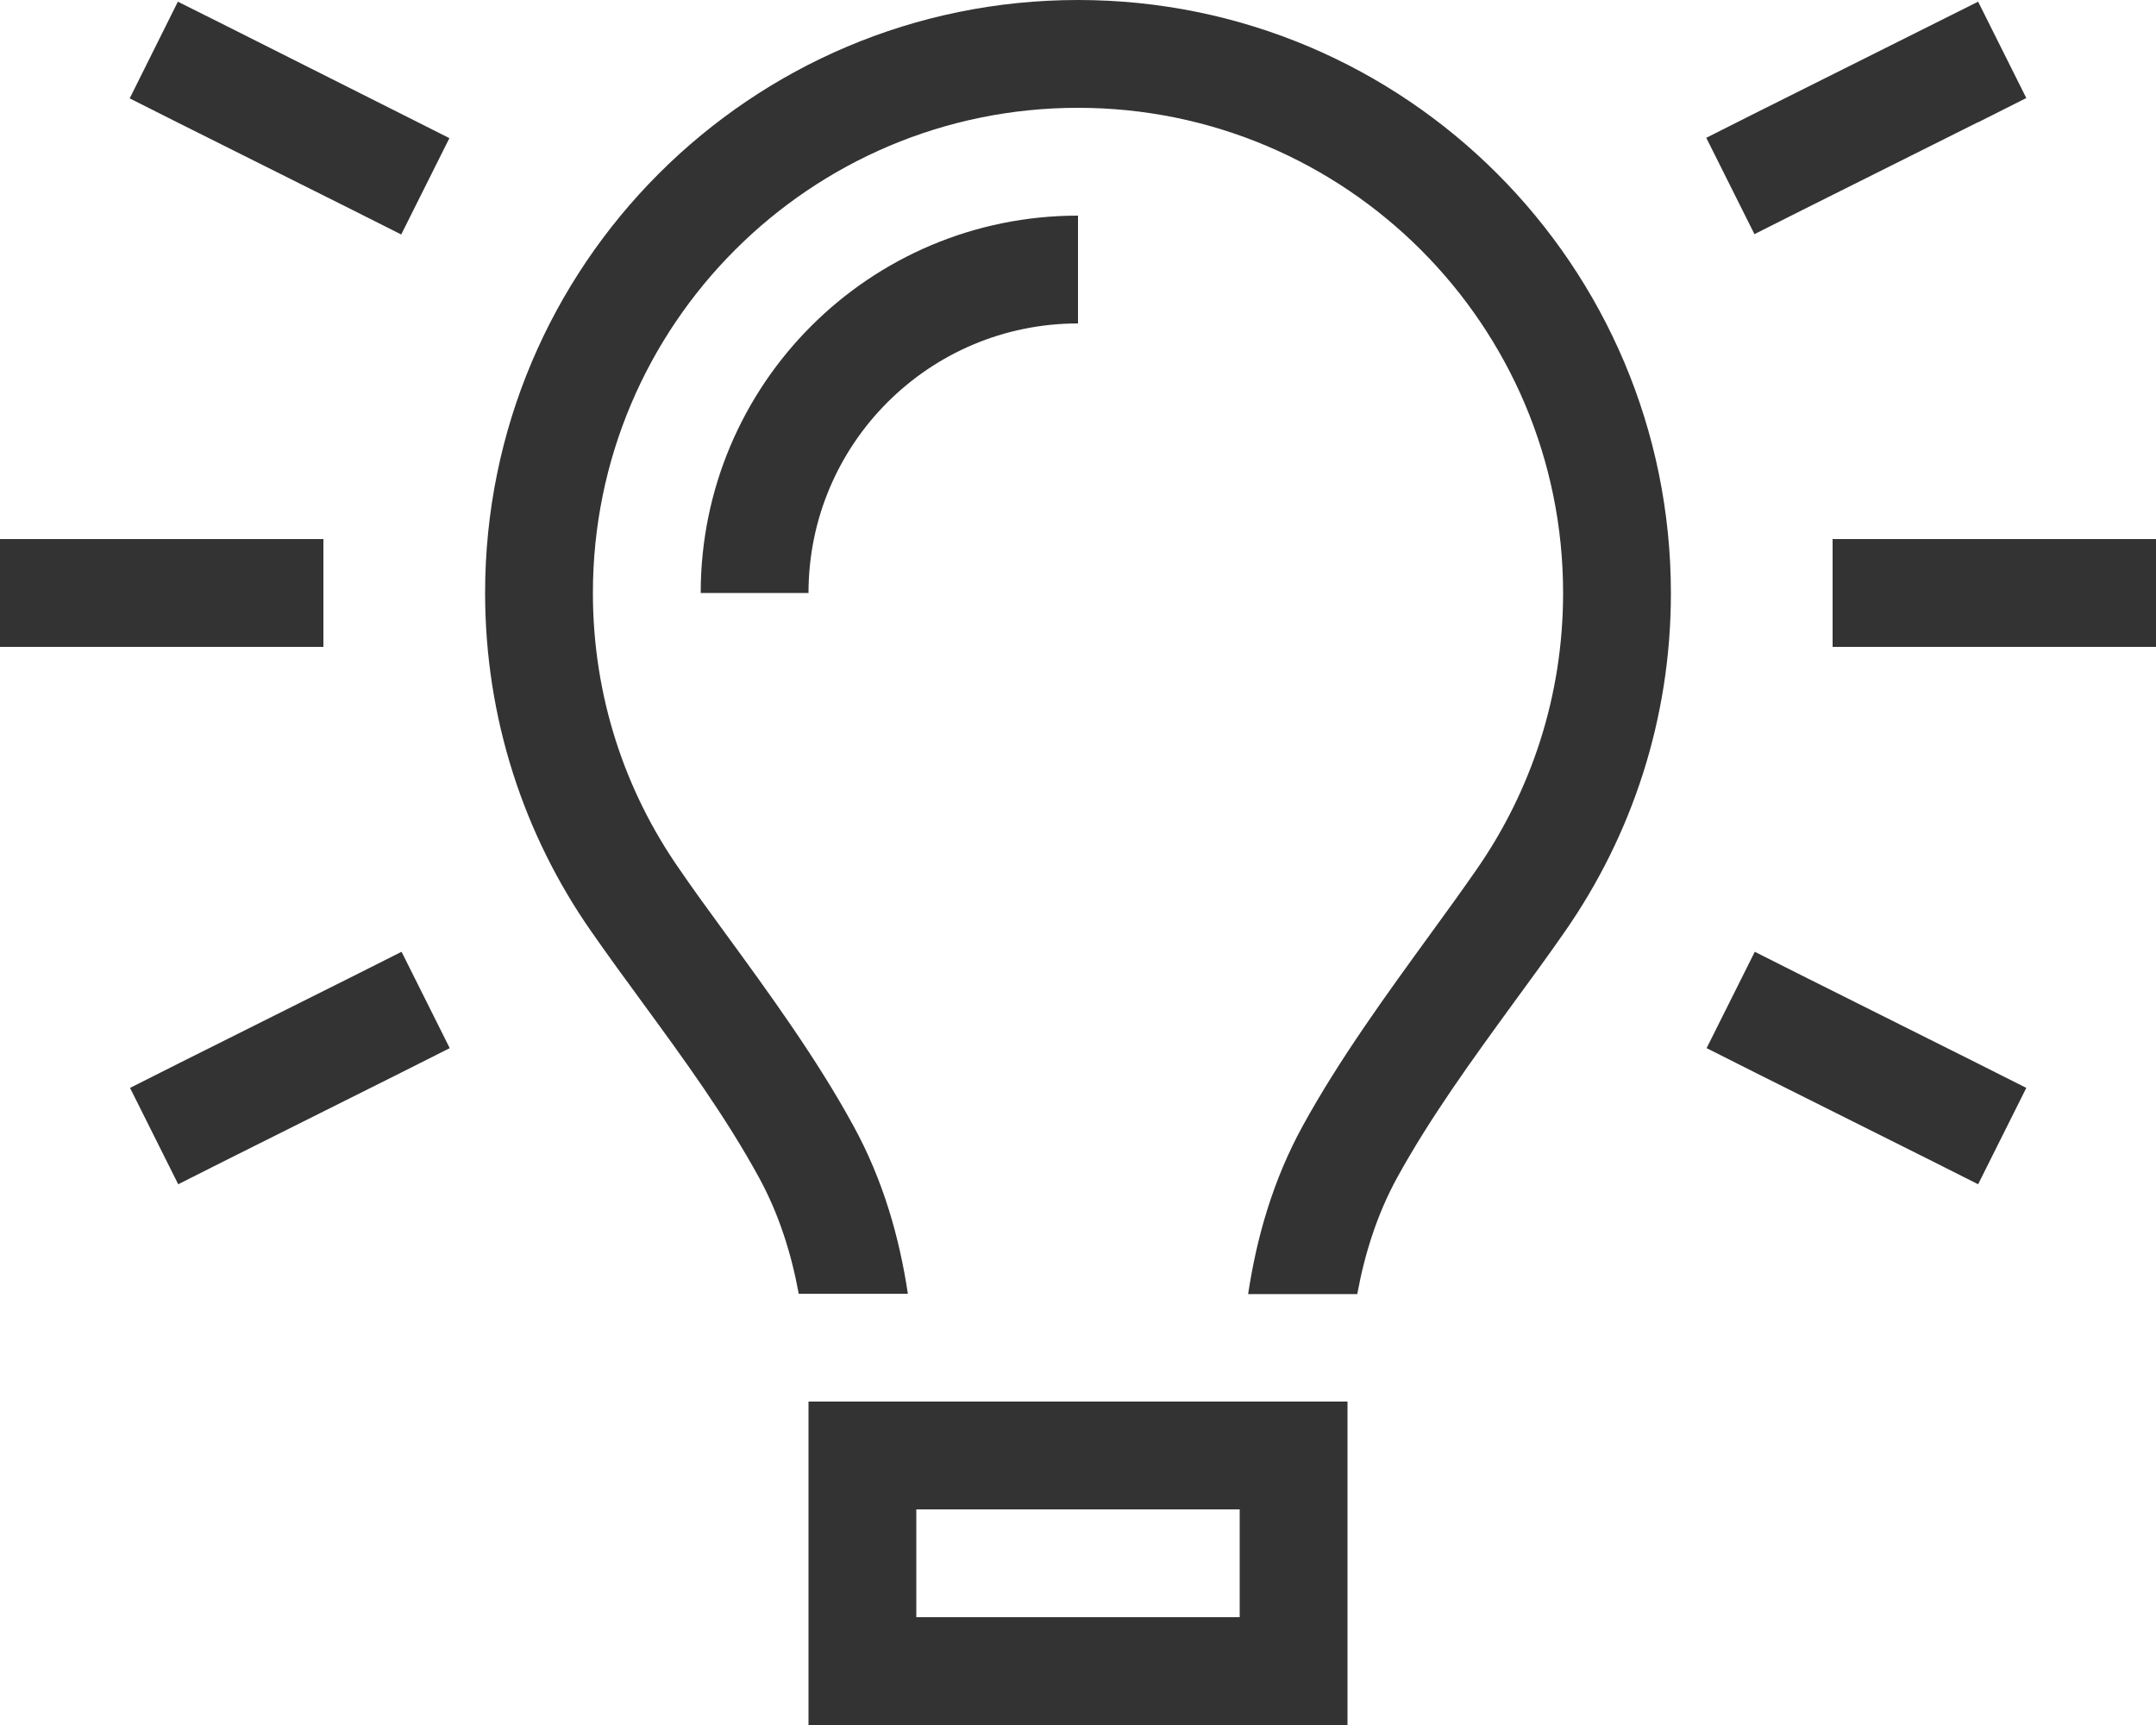 <?xml version="1.0" encoding="utf-8"?>
<!-- Generator: Adobe Illustrator 28.7.4, SVG Export Plug-In . SVG Version: 9.03 Build 55973)  -->
<svg version="1.1" id="Ebene_1" xmlns="http://www.w3.org/2000/svg" xmlns:xlink="http://www.w3.org/1999/xlink" x="0px" y="0px"
	 viewBox="0 0 640 512" style="enable-background:new 0 0 640 512;" xml:space="preserve">
<style type="text/css">
	.st0{fill:#333333;}
</style>
<path class="st0" d="M464,176c0,30.6-9.5,58.8-25.7,82.1c-4.1,5.9-8.7,12.3-13.6,19c-12.7,17.5-27.1,37.2-38,57.1
	c-8.9,16.2-13.7,33.3-16.2,49.9h32.4c2.2-12,5.9-23.7,11.8-34.5c9.9-18,22.2-34.9,34.5-51.8l0,0l0,0l0,0
	c5.2-7.1,10.4-14.2,15.4-21.4c19.8-28.5,31.4-63,31.4-100.3C496,78.8,417.2,0,320,0S144,78.8,144,176c0,37.3,11.6,71.9,31.4,100.3
	c5,7.2,10.2,14.3,15.4,21.4l0,0l0,0l0,0c12.3,16.8,24.6,33.7,34.5,51.8c5.9,10.8,9.6,22.5,11.8,34.5h32.4
	c-2.5-16.6-7.3-33.7-16.2-49.9c-10.9-20-25.3-39.7-38-57.1l0,0c-4.9-6.7-9.5-13-13.6-19c-16.2-23.2-25.7-51.4-25.7-82
	c0-79.5,64.5-144,144-144S464,96.5,464,176z M240,176c0-44.2,35.8-80,80-80V64c-61.9,0-112,50.1-112,112H240z M272,480v-32h96v32
	H272z M240,416v32v32v32h32h96h32v-32v-32v-32h-32h-96H240z M67.2,7.7L52.8,0.5L38.5,29.2l14.3,7.2l52,26l14.3,7.2L133.4,41
	l-14.3-7.2L67.2,7.7L67.2,7.7z M587.2,36.3l14.3-7.2L587.2,0.5l-14.4,7.2l-52,26l-14.3,7.2l14.3,28.6l14.3-7.2l52-26H587.2z M16,160
	H0v32h16h64h16v-32H80H16z M560,160h-16v32h16h64h16v-32h-16H560z M119.2,318.3l14.3-7.2l-14.3-28.6l-14.3,7.2l-52,26l-14.3,7.2
	l14.3,28.6l14.3-7.2L119.2,318.3z M535.2,289.7l-14.3-7.2l-14.3,28.6l14.3,7.2l52,26l14.3,7.2l14.3-28.6l-14.3-7.2L535.2,289.7z"/>
</svg>
